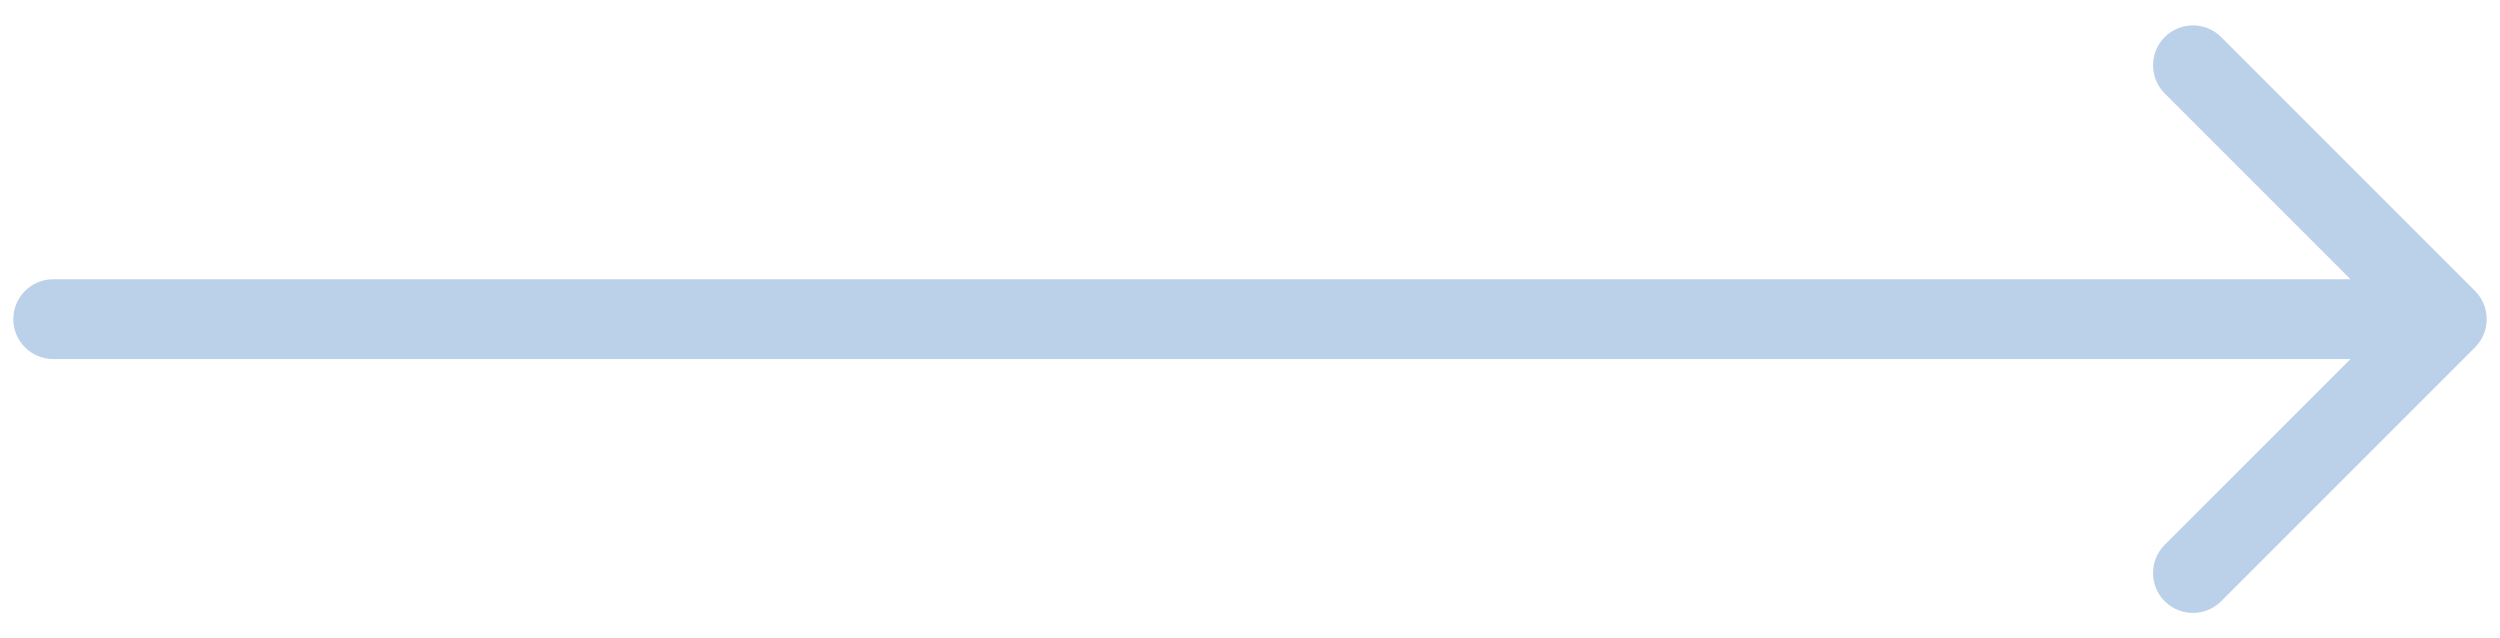 <?xml version="1.0" encoding="UTF-8"?> <svg xmlns="http://www.w3.org/2000/svg" width="94" height="24" viewBox="0 0 94 24" fill="none"> <path d="M2 10.5C1.172 10.5 0.5 11.172 0.5 12C0.5 12.828 1.172 13.5 2 13.5V10.5ZM93.061 13.061C93.646 12.475 93.646 11.525 93.061 10.939L83.515 1.393C82.929 0.808 81.979 0.808 81.393 1.393C80.808 1.979 80.808 2.929 81.393 3.515L89.879 12L81.393 20.485C80.808 21.071 80.808 22.021 81.393 22.607C81.979 23.192 82.929 23.192 83.515 22.607L93.061 13.061ZM2 13.5H92V10.5H2V13.5Z" fill="#BBD1EA"></path> </svg> 